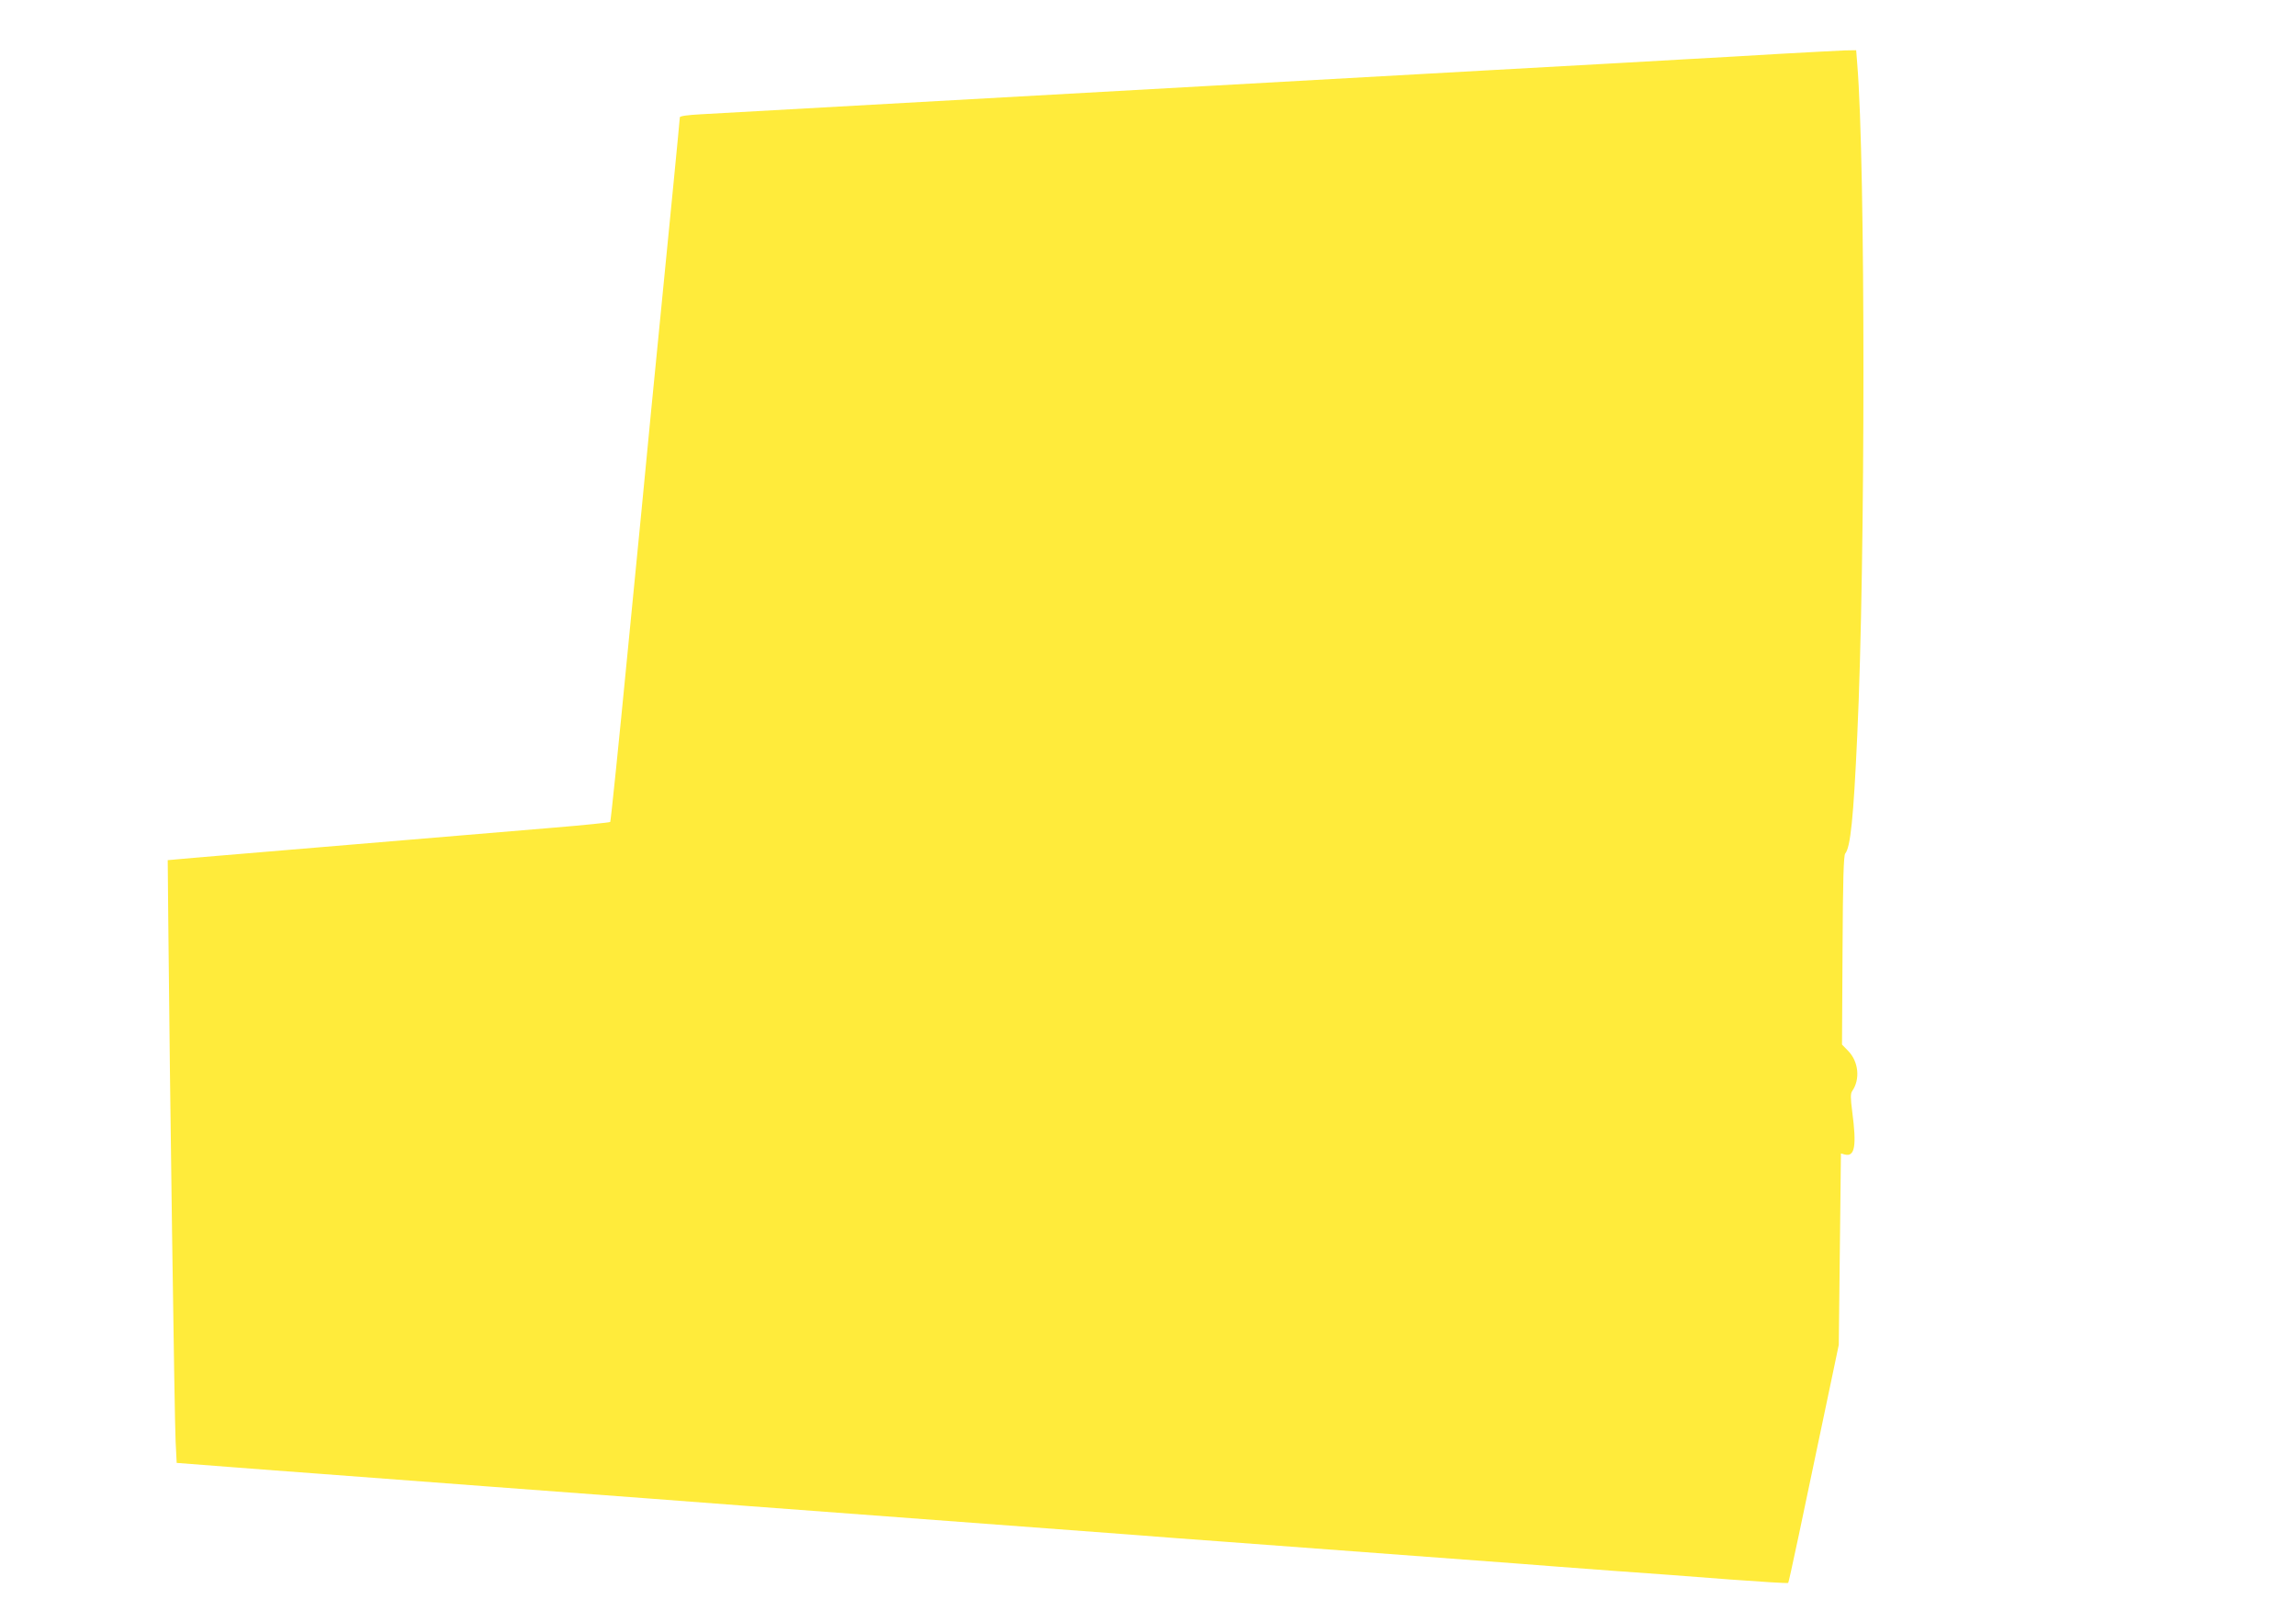 <?xml version="1.0" standalone="no"?>
<!DOCTYPE svg PUBLIC "-//W3C//DTD SVG 20010904//EN"
 "http://www.w3.org/TR/2001/REC-SVG-20010904/DTD/svg10.dtd">
<svg version="1.0" xmlns="http://www.w3.org/2000/svg"
 width="1280pt" height="904pt" viewBox="0 0 1280 904"
 preserveAspectRatio="xMidYMid meet">
<g transform="translate(0,904) scale(0.1,-0.1)"
fill="#ffeb3b" stroke="none">
<path d="M9925 8740 c-165 -10 -392 -23 -505 -29 -113 -7 -603 -34 -1090 -61
-1445 -81 -4296 -240 -4422 -247 -75 -4 -118 -10 -118 -17 0 -6 -16 -171 -35
-366 -19 -195 -46 -470 -60 -610 -14 -140 -43 -437 -65 -660 -21 -223 -80
-828 -131 -1345 -50 -517 -94 -943 -97 -947 -4 -3 -146 -18 -317 -32 -399 -33
-1816 -152 -2005 -168 l-145 -13 3 -330 c8 -889 35 -2804 41 -2910 l6 -120
285 -22 c157 -12 377 -29 490 -37 438 -33 1551 -117 1865 -140 182 -14 425
-32 540 -41 203 -15 1733 -130 2140 -160 110 -9 349 -27 530 -40 1154 -86
1431 -107 1610 -120 110 -9 353 -27 540 -41 187 -13 484 -35 660 -49 176 -13
321 -22 324 -19 4 3 75 338 235 1103 l47 224 6 533 6 534 22 -6 c56 -14 66 49
41 239 -10 77 -10 101 0 115 45 65 36 163 -22 223 l-35 36 3 525 c2 395 6 529
15 540 29 35 46 195 67 658 46 974 46 3190 0 3743 l-6 77 -62 -1 c-33 -1 -196
-10 -361 -19z"/>
</g>
</svg>
